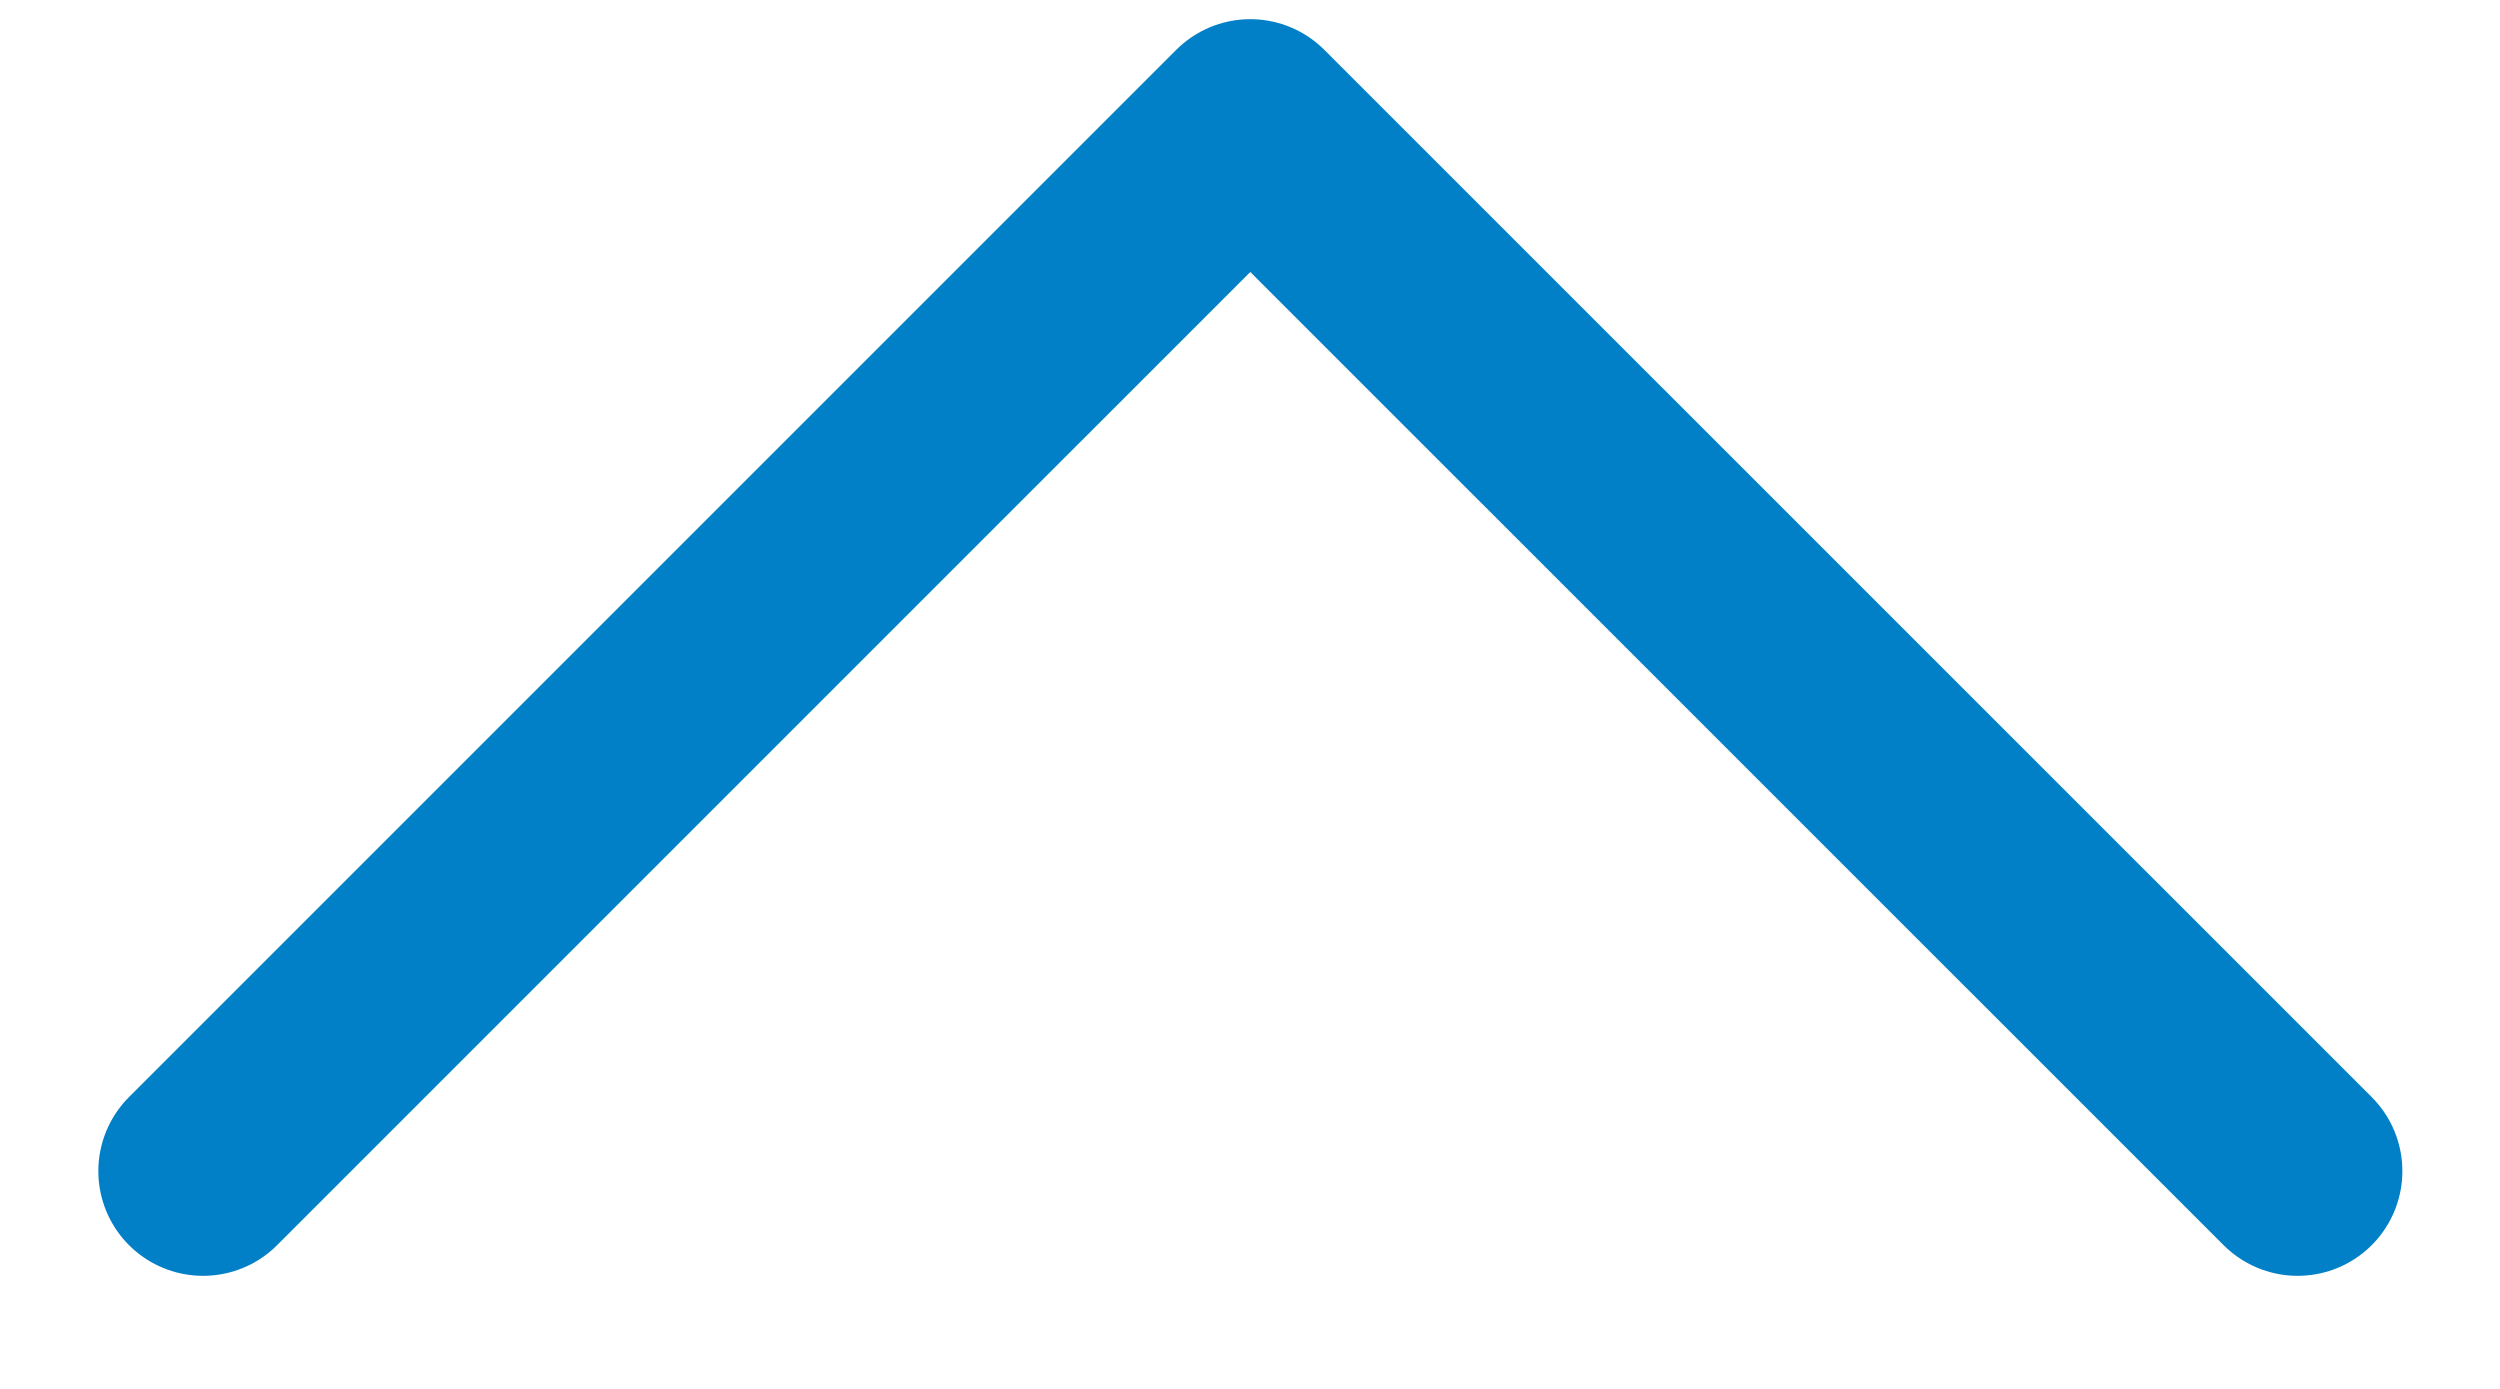 <svg xmlns="http://www.w3.org/2000/svg" width="18" height="10" viewBox="0 0 18 10" fill="none"><path d="M16.543 8.432L9.002 0.892L1.462 8.432" stroke="#0180C7" stroke-width="1.508" stroke-linecap="round" stroke-linejoin="round"></path></svg>